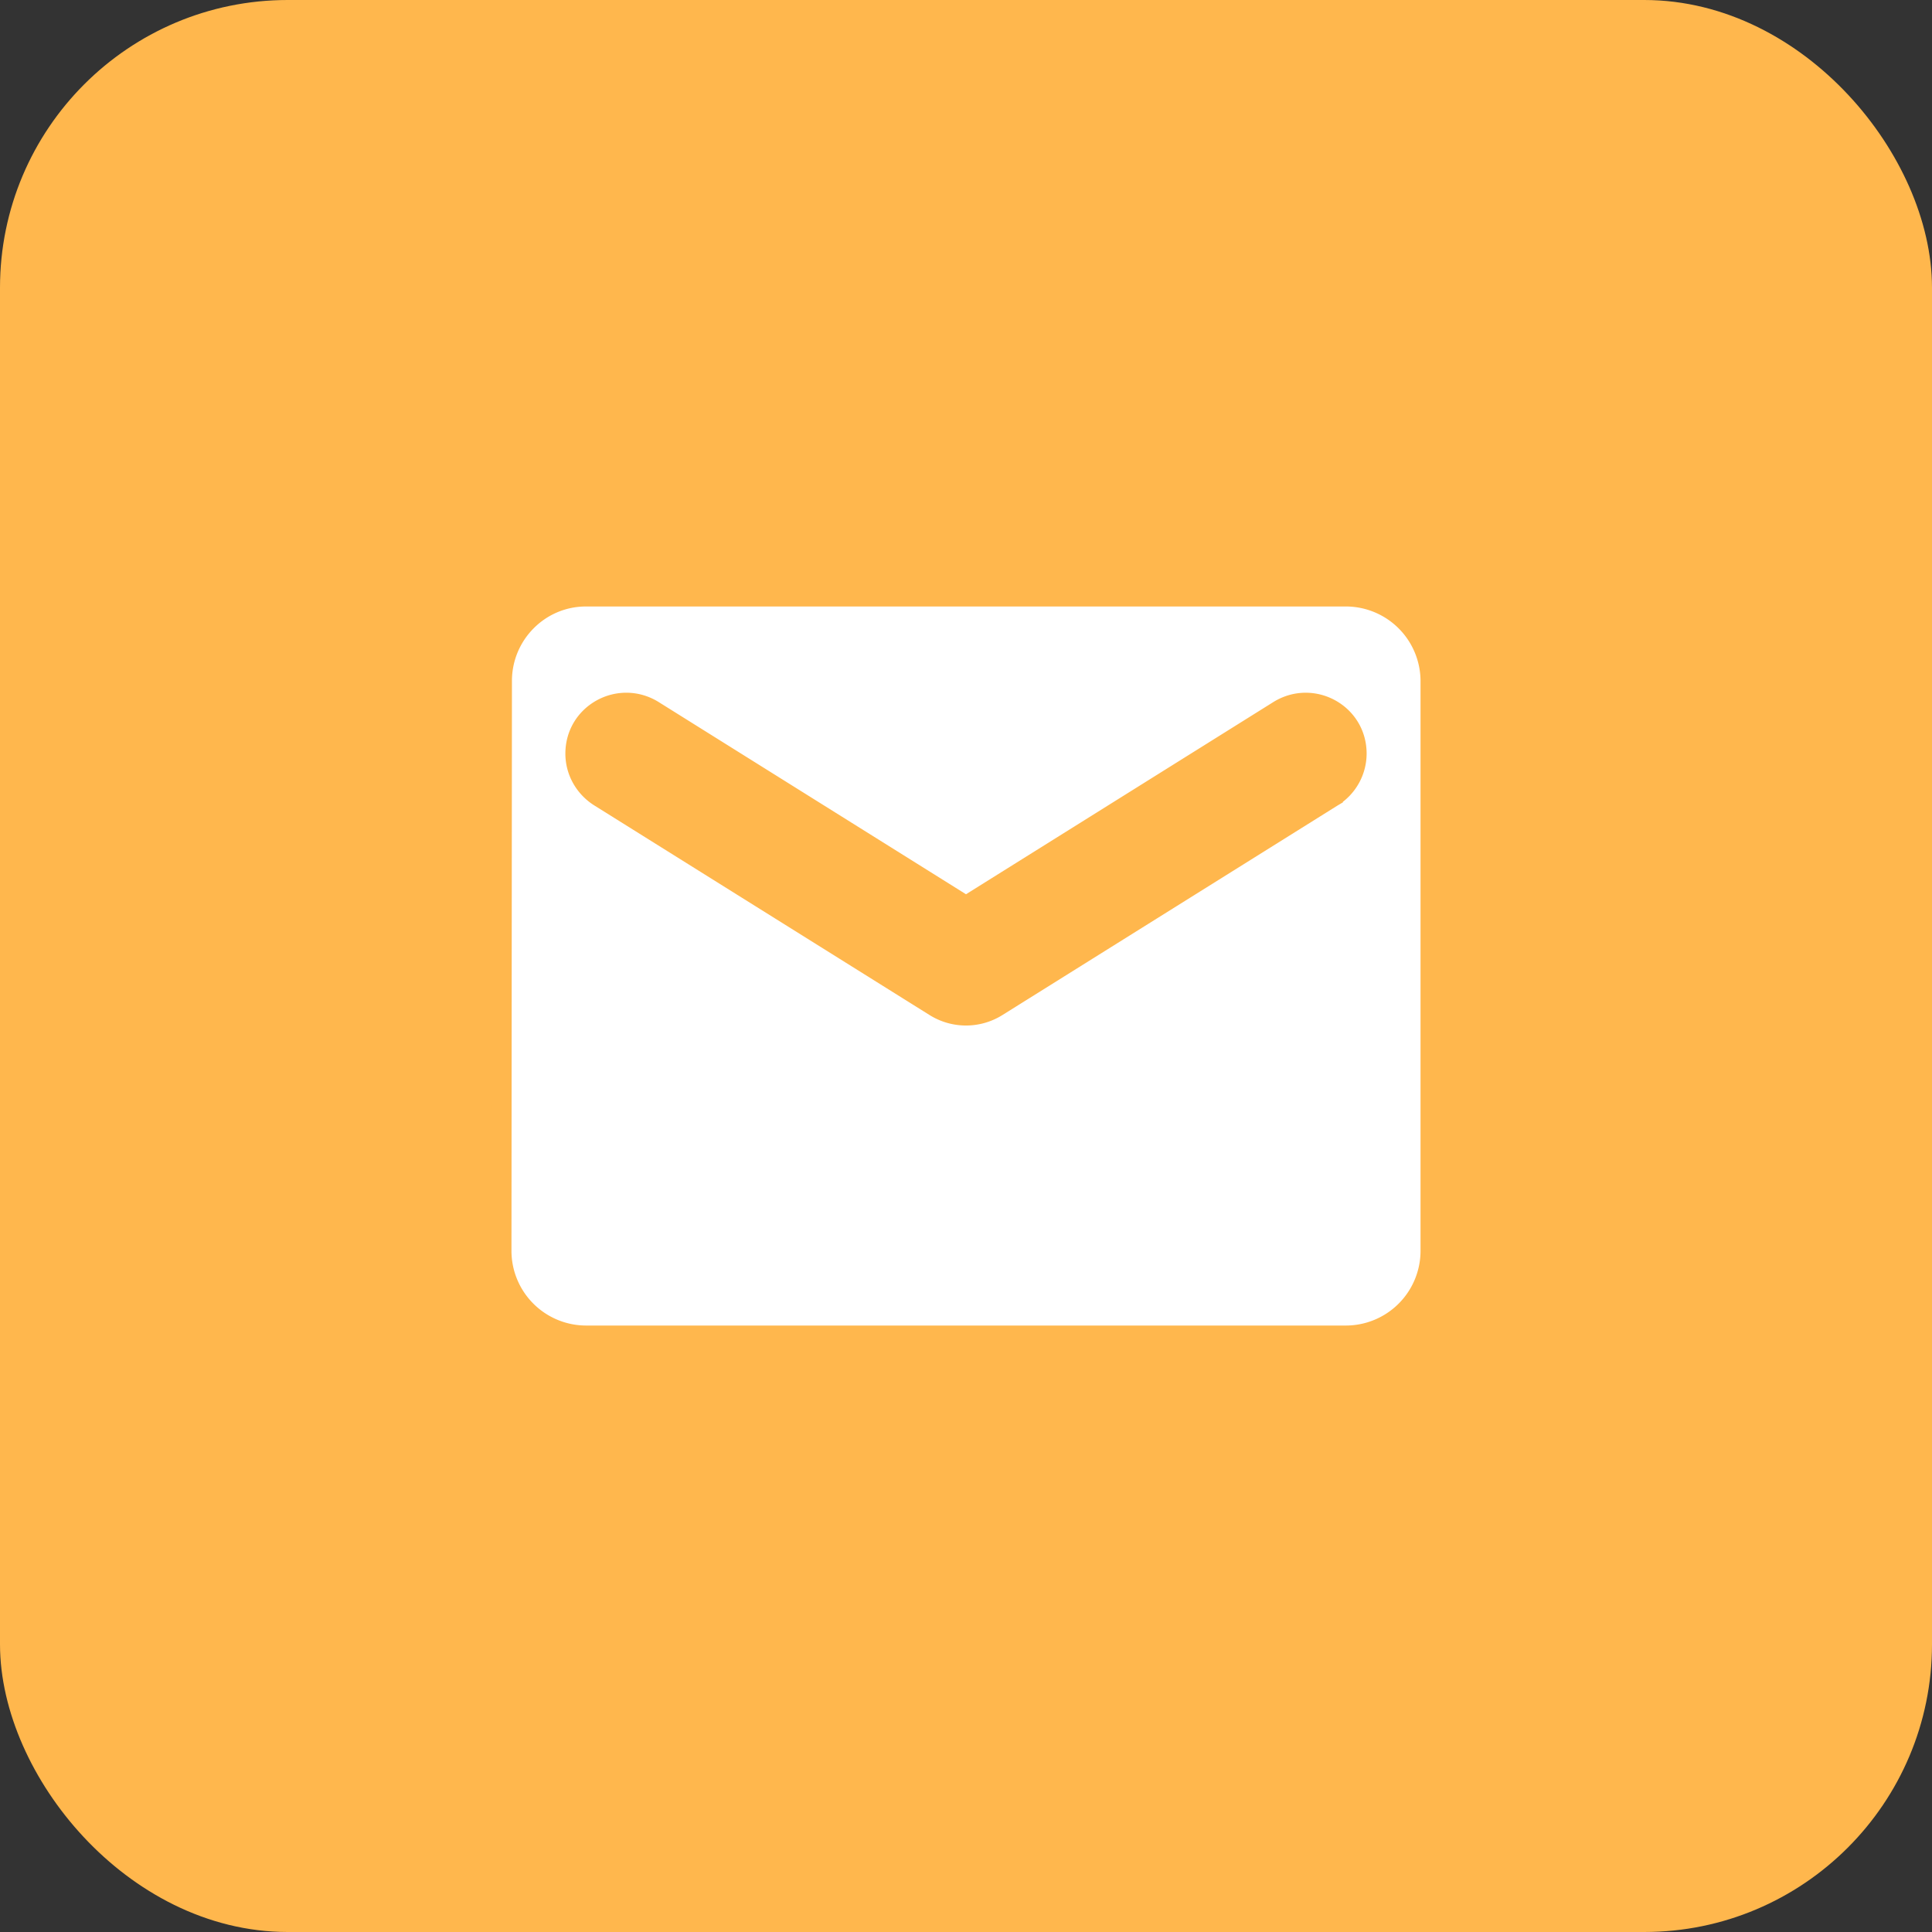 <svg xmlns="http://www.w3.org/2000/svg" width="54" height="54" fill="none" viewBox="0 0 94 94"><rect x="0" y="0" width="94" height="94" fill="#333333" stroke="none"/><rect width="91" height="91" x="1.5" y="1.5" fill="#FFB74D" stroke="#FFB74D" stroke-width="3" rx="12.5"/><g stroke="#FFB74D" clip-path="url(#a)"><path d="M19.3 19.3h55.4v55.4H19.3V19.3Z"/><path fill="#fff" d="M24.408 33.132c0-2.27 1.837-4.124 4.1-4.124h36.984a4.137 4.137 0 0 1 4.123 4.123V60.87a4.137 4.137 0 0 1-4.123 4.123H28.508a4.137 4.137 0 0 1-4.123-4.123l.023-27.737Zm40.424 5.624.005-.003a2.478 2.478 0 0 0 1.155-2.085c0-1.948-2.123-3.1-3.767-2.09l-.003.002L47 44.099l-15.222-9.52-.003-.002c-1.644-1.009-3.767.143-3.767 2.09 0 .846.438 1.627 1.155 2.086l.005.003L45.51 48.973a2.838 2.838 0 0 0 2.98 0l16.342-10.217Z"/></g><defs><clipPath id="a"><path fill="#fff" d="M18.8 18.8h56.4v56.4H18.8z"/></clipPath></defs></svg>